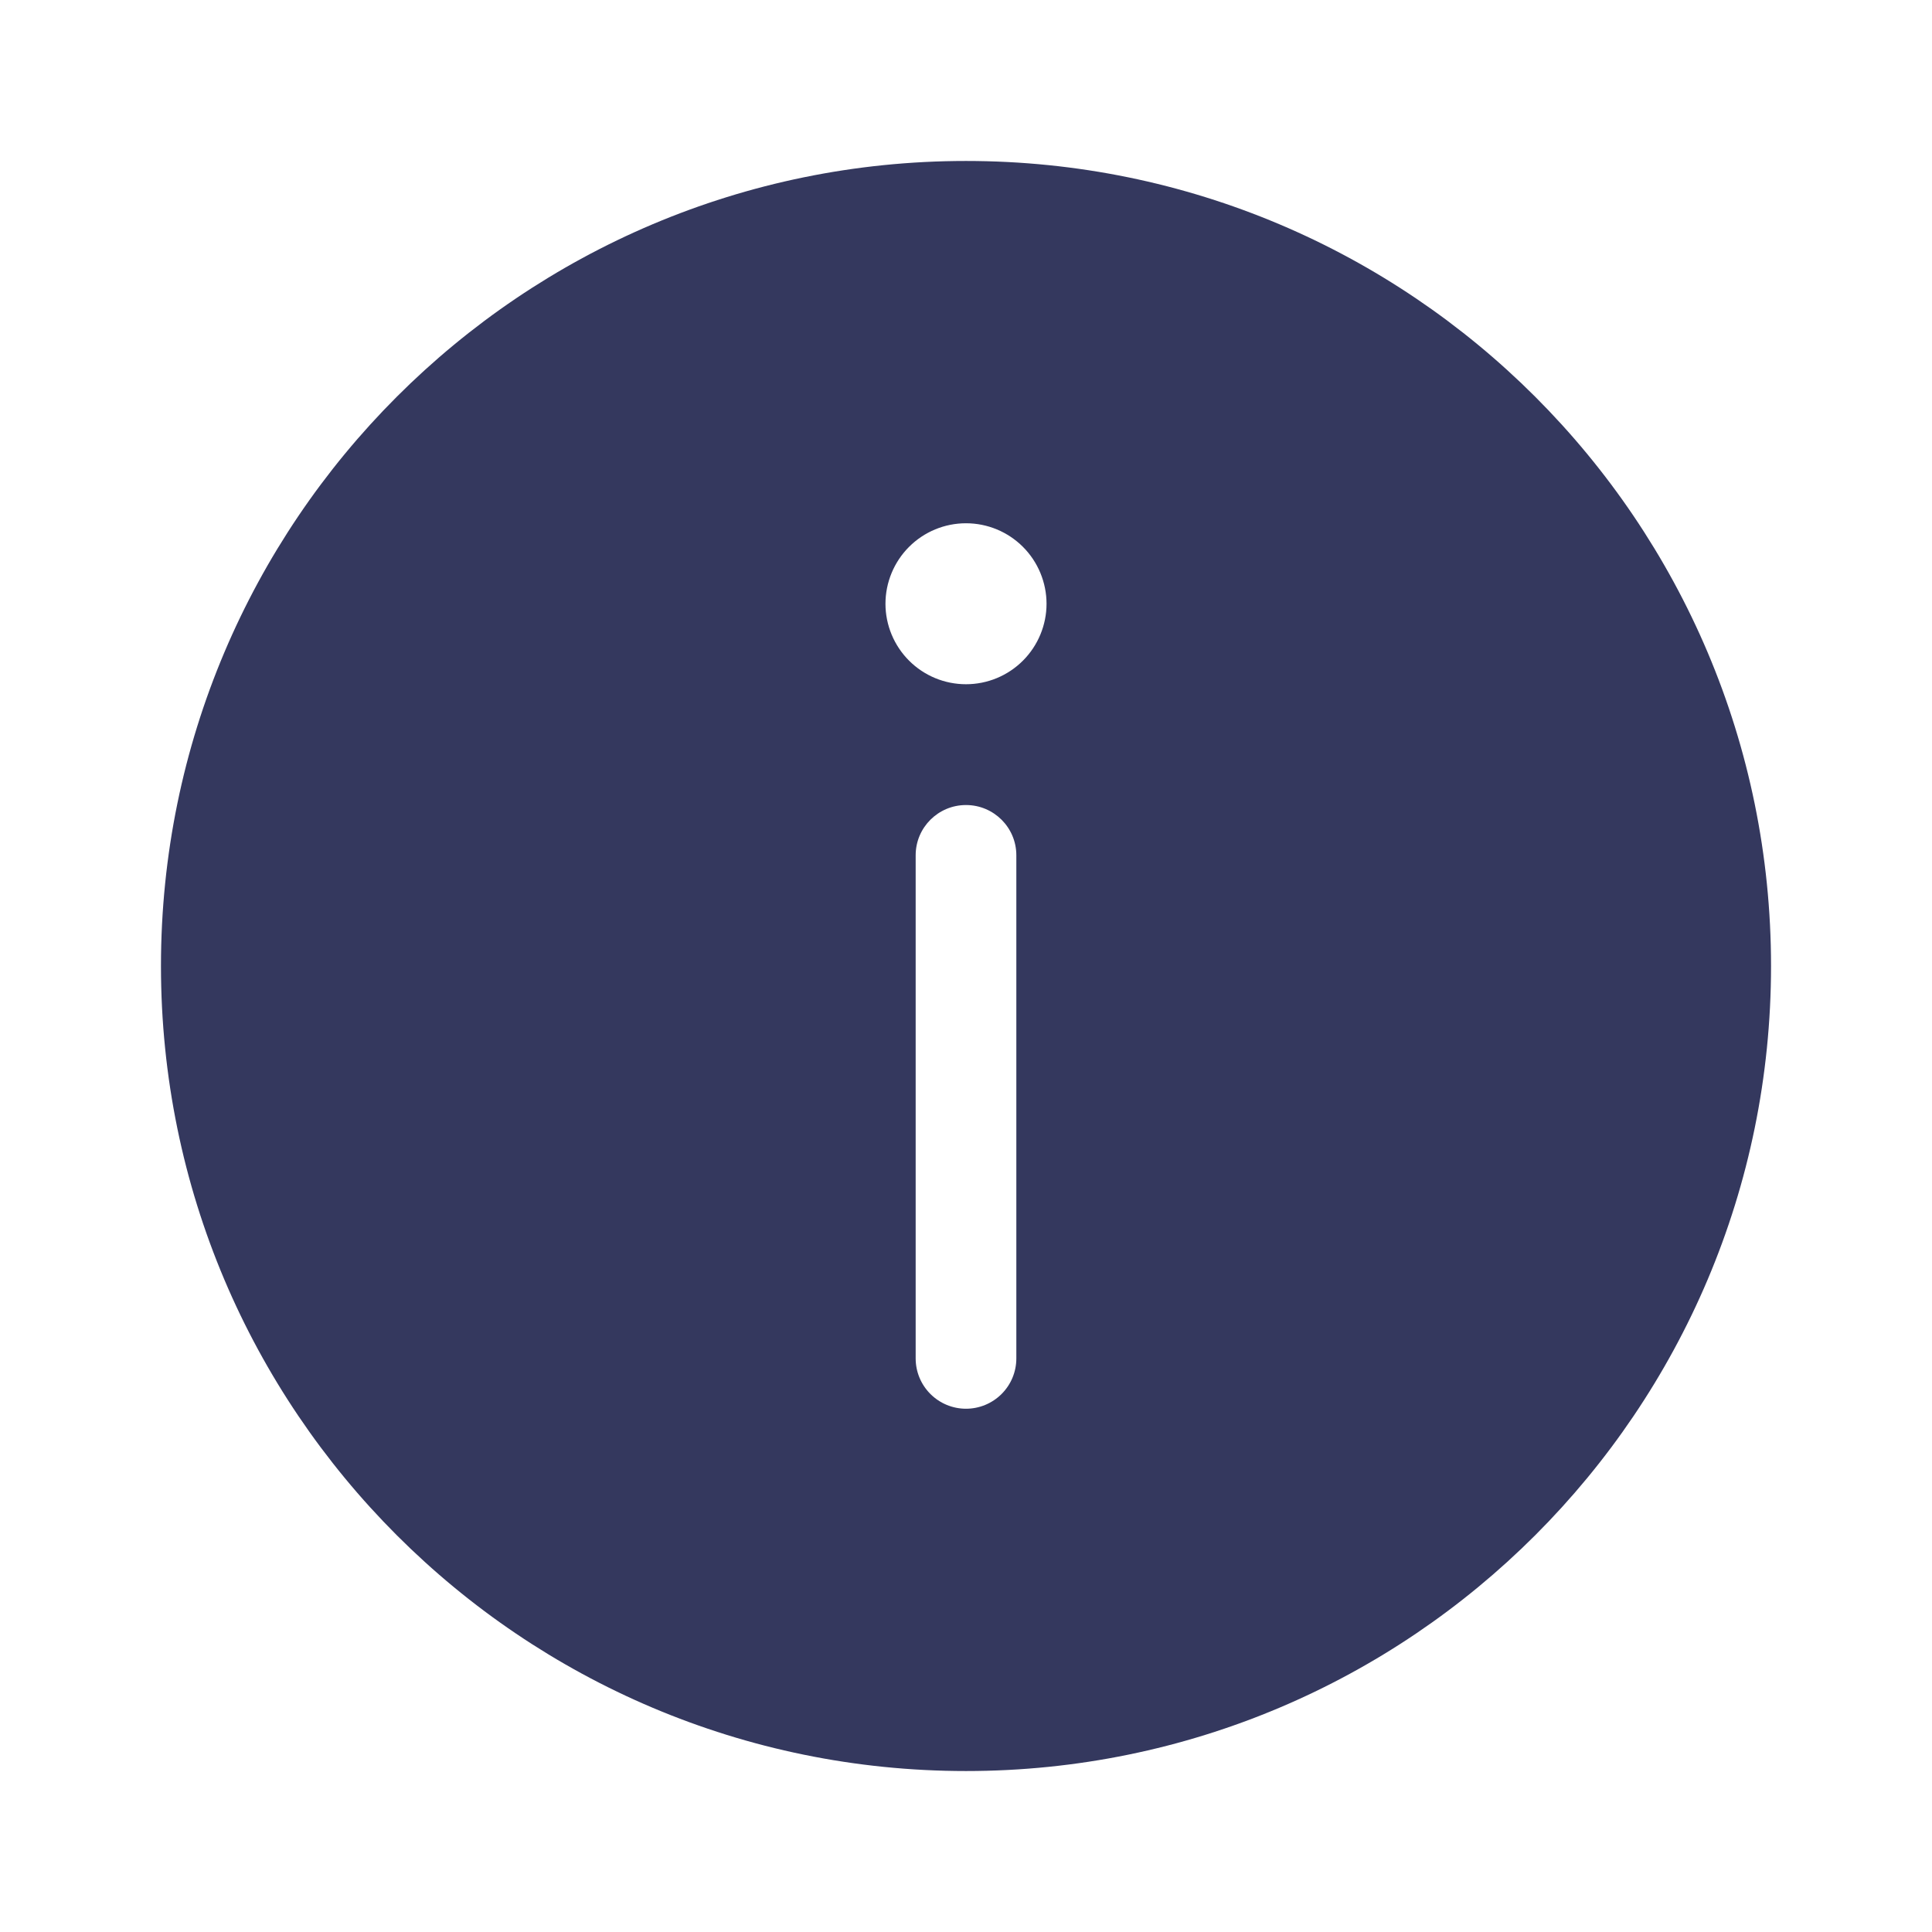 <?xml version="1.0" encoding="UTF-8"?> <svg xmlns="http://www.w3.org/2000/svg" width="19" height="19" viewBox="0 0 19 19" fill="none"> <path d="M17.417 9.5C17.417 13.872 13.872 17.417 9.5 17.417C5.128 17.417 1.583 13.872 1.583 9.5C1.583 5.128 5.128 1.583 9.5 1.583C13.872 1.583 17.417 5.128 17.417 9.5ZM9.5 7.917C9.227 7.917 9.005 8.138 9.005 8.411V13.359C9.005 13.491 9.057 13.616 9.15 13.709C9.243 13.802 9.369 13.854 9.5 13.854C9.631 13.854 9.757 13.802 9.85 13.709C9.943 13.616 9.995 13.491 9.995 13.359V8.411C9.995 8.138 9.773 7.917 9.5 7.917ZM9.5 6.729C9.71 6.729 9.911 6.646 10.06 6.497C10.208 6.349 10.292 6.147 10.292 5.938C10.292 5.728 10.208 5.526 10.06 5.378C9.911 5.229 9.71 5.146 9.5 5.146C9.29 5.146 9.089 5.229 8.94 5.378C8.792 5.526 8.708 5.728 8.708 5.938C8.708 6.147 8.792 6.349 8.94 6.497C9.089 6.646 9.29 6.729 9.5 6.729Z" fill="#34385E"></path> </svg> 